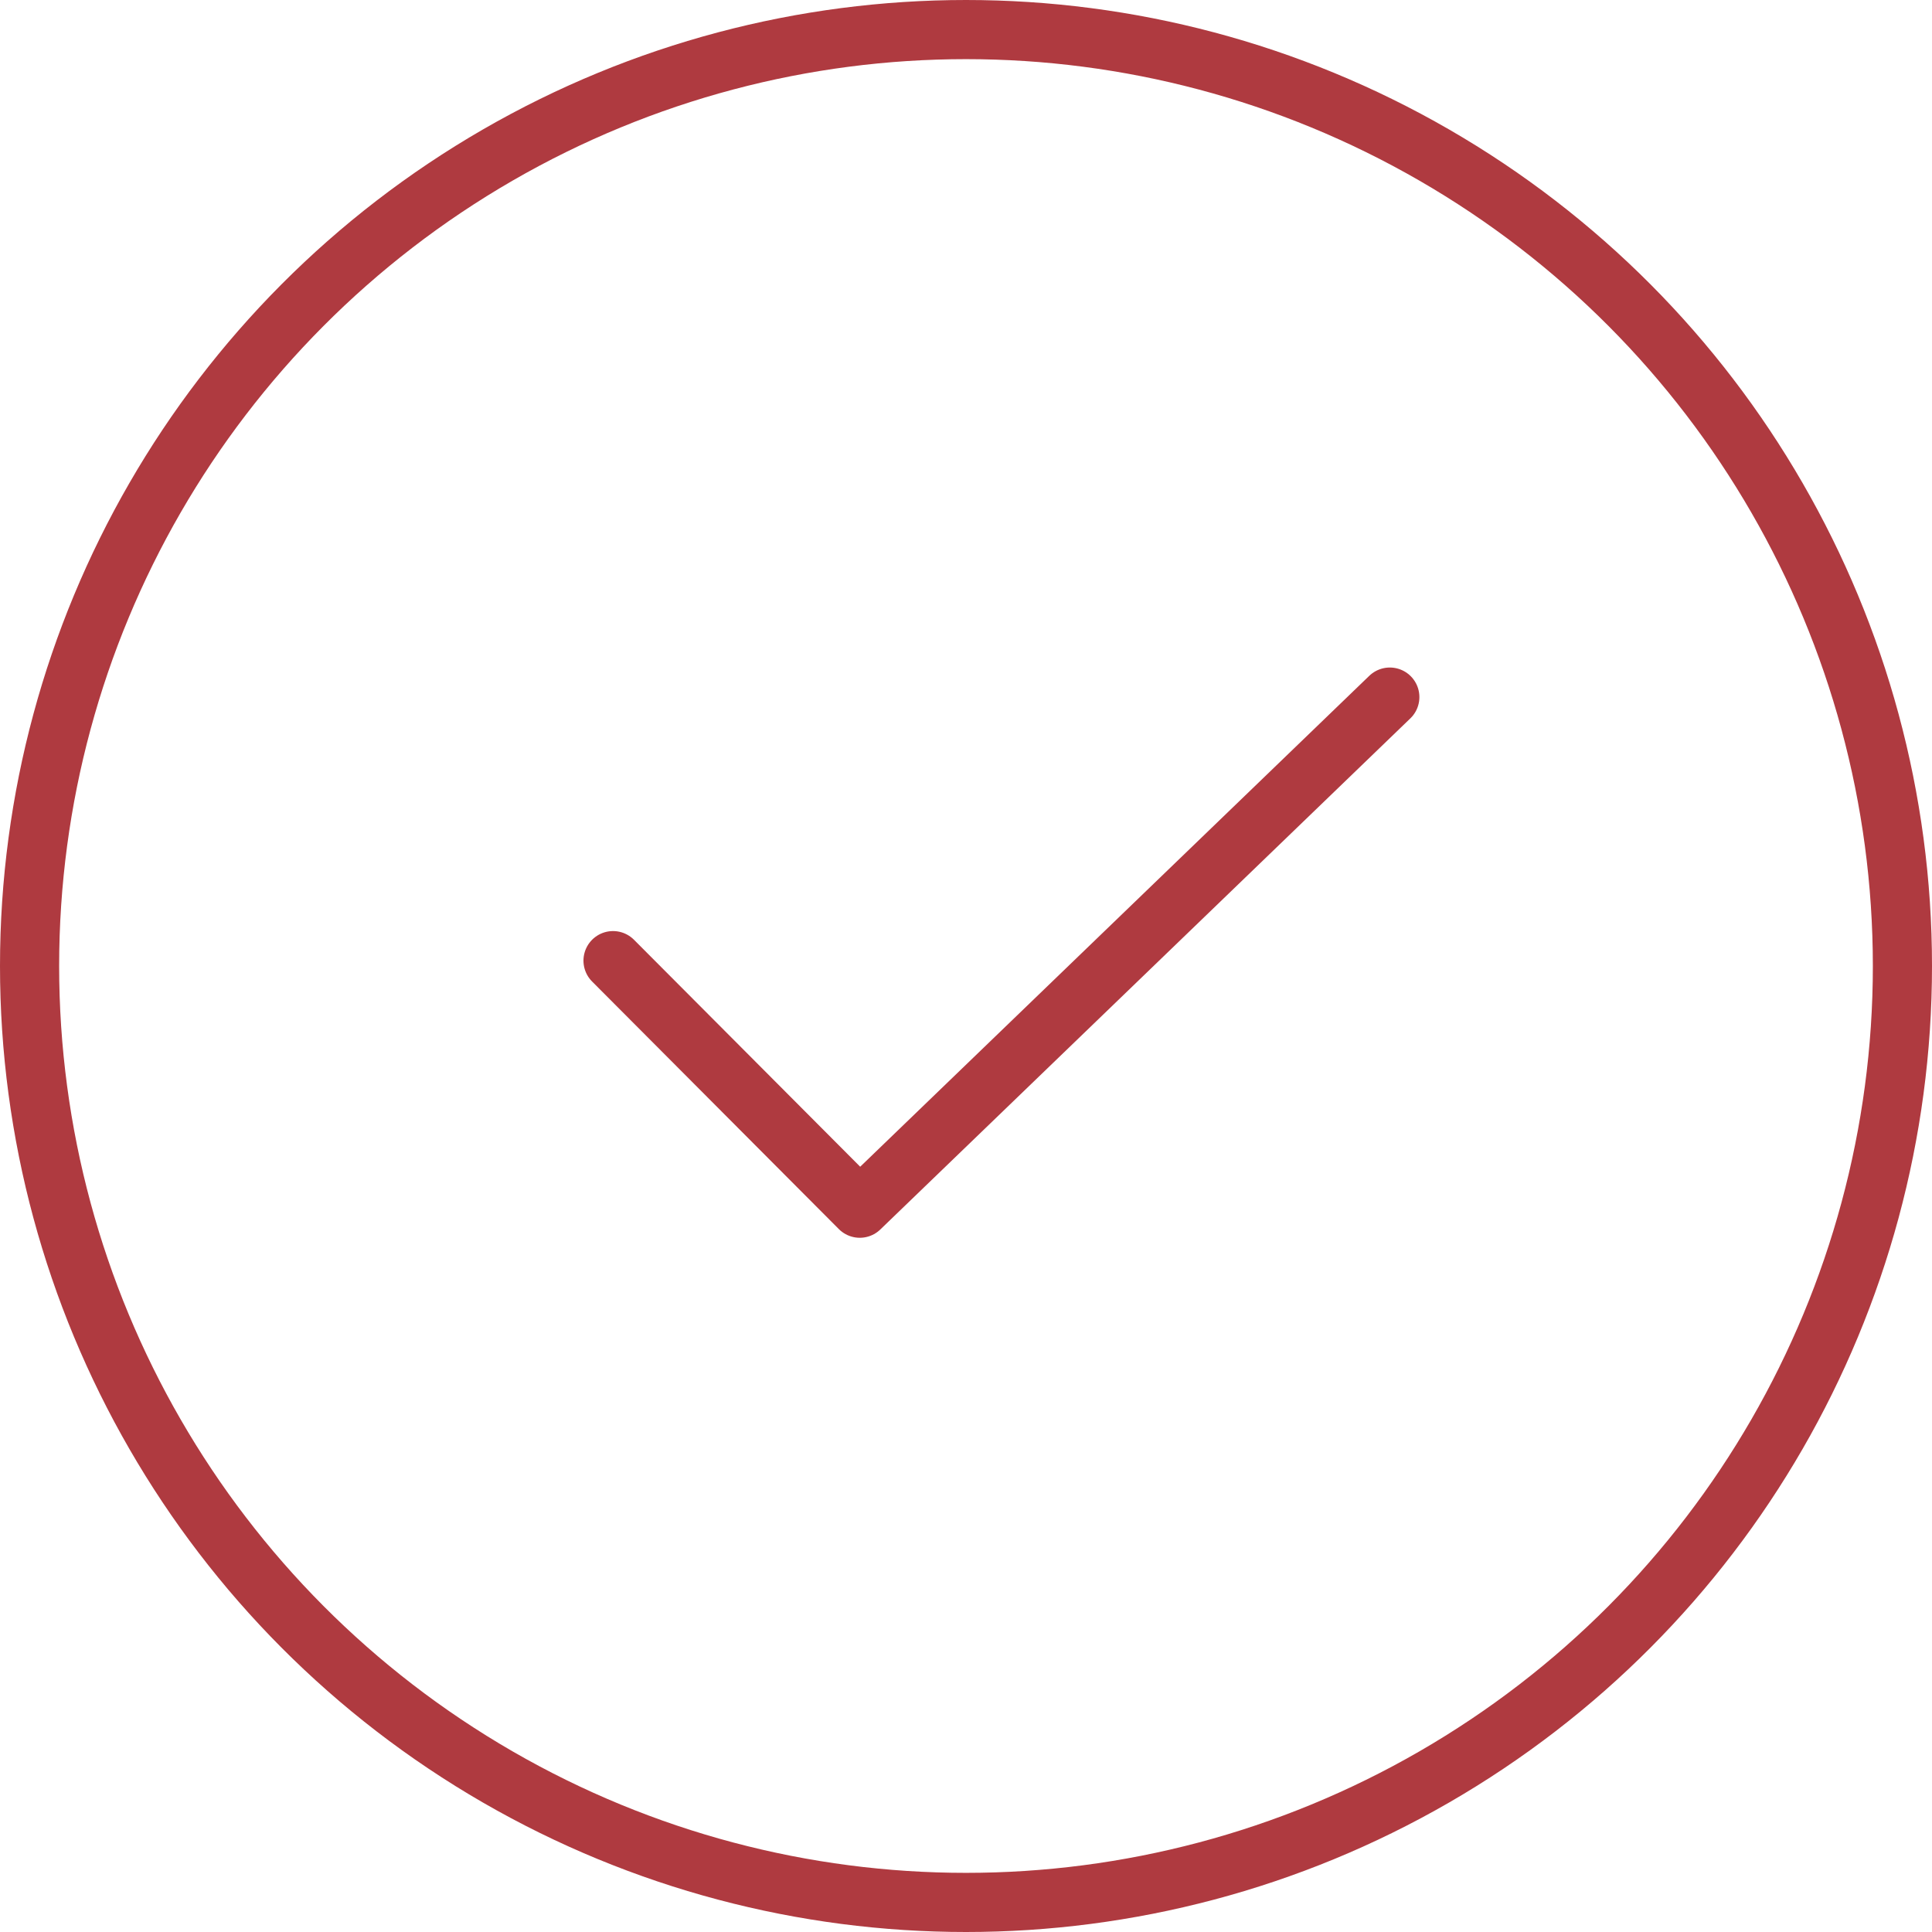 <svg xmlns="http://www.w3.org/2000/svg" width="49" height="49" viewBox="0 0 49 49">
    <g data-name="Grupo 2759">
        <g data-name="Elipse 19" style="stroke:#af3a40;stroke-width:1.5px;fill:none">
            <circle cx="24.5" cy="24.5" r="24.5" style="stroke:none"/>
            <circle cx="24.5" cy="24.5" r="23.75" style="fill:none"/>
        </g>
        <path data-name="Trazado 378" d="m-5358 1083.559 6.258 6.279 13.443-12.963" transform="translate(5373.548 -1059.195)" style="stroke-linecap:round;stroke-linejoin:round;stroke:#af3a40;stroke-width:1.5px;fill:none"/>
    </g>
</svg>
